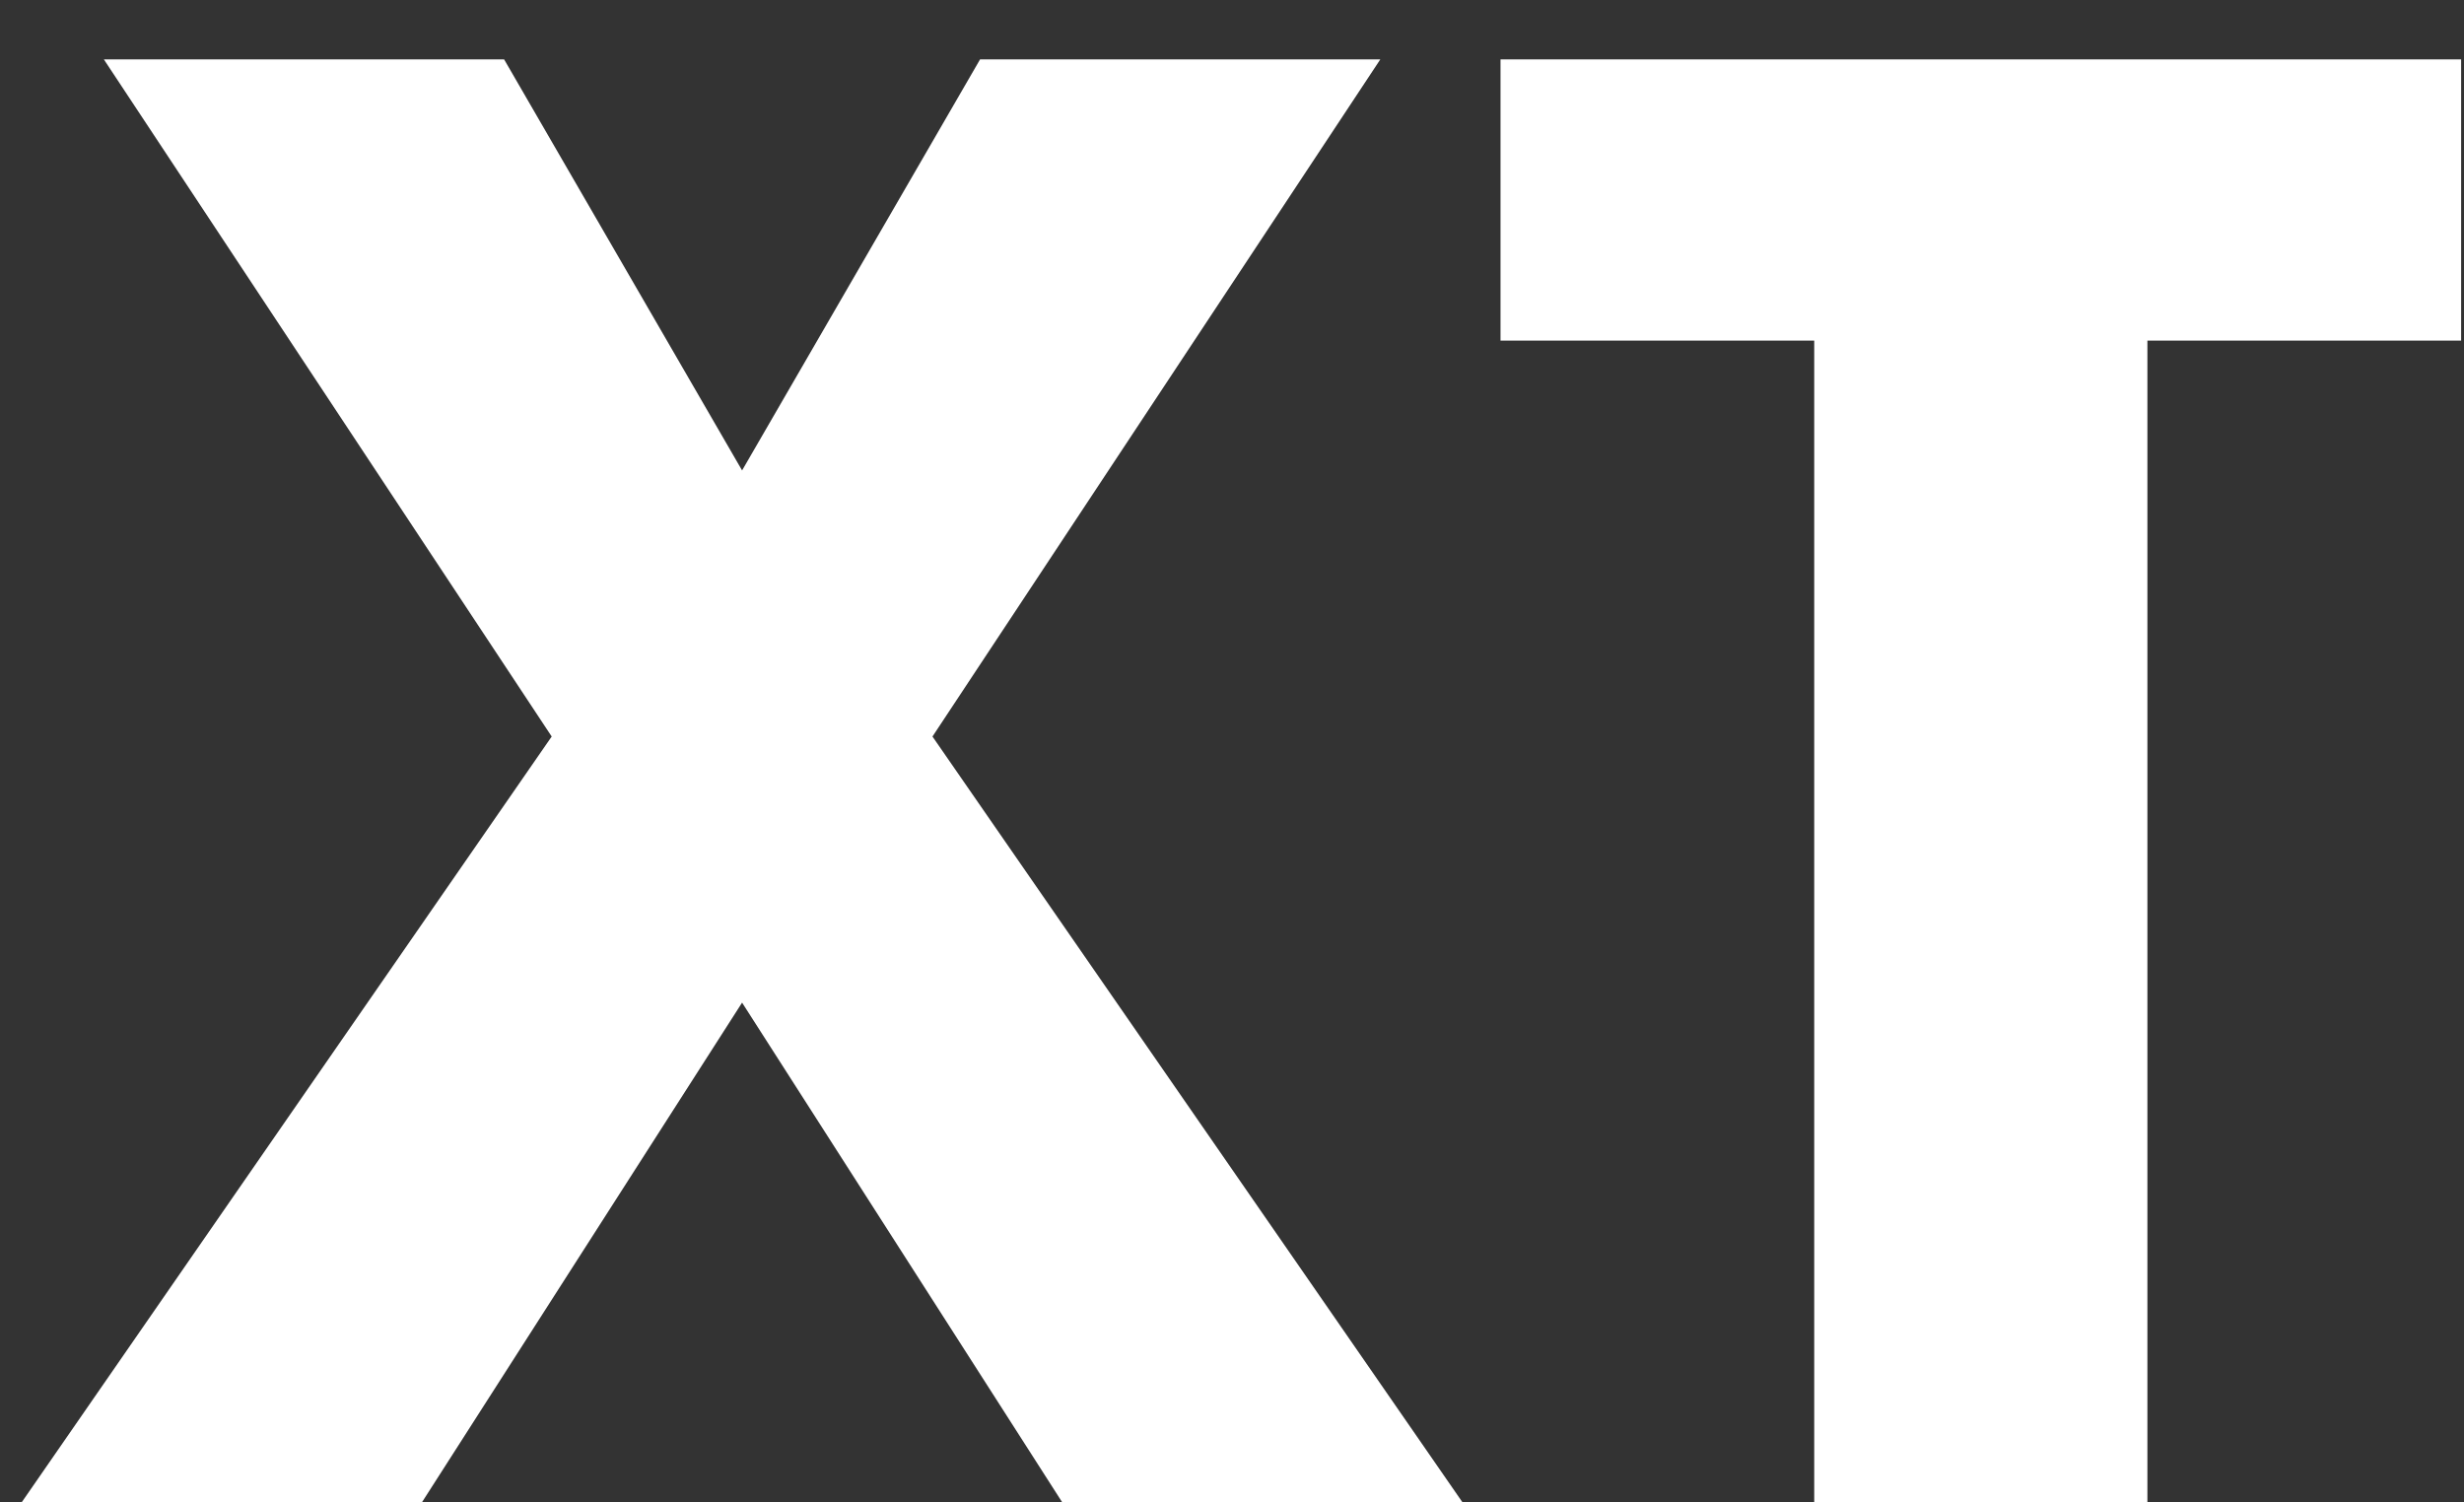 <svg width="41" height="25" viewBox="0 0 41 25" fill="none" xmlns="http://www.w3.org/2000/svg">
<rect x="0" y="0" width="41" height="25" fill="#333333" stroke="none"/>
<path d="M0.36 25L9.18 12.256L1.728 0.988H8.388L12.348 7.828L16.308 0.988H22.968L15.516 12.256L24.336 25H17.676L12.348 16.684L7.02 25H0.36ZM40.952 5.668H35.732V25H30.188V5.668H24.968V0.988H40.952V5.668Z" fill="white"/>
</svg>
